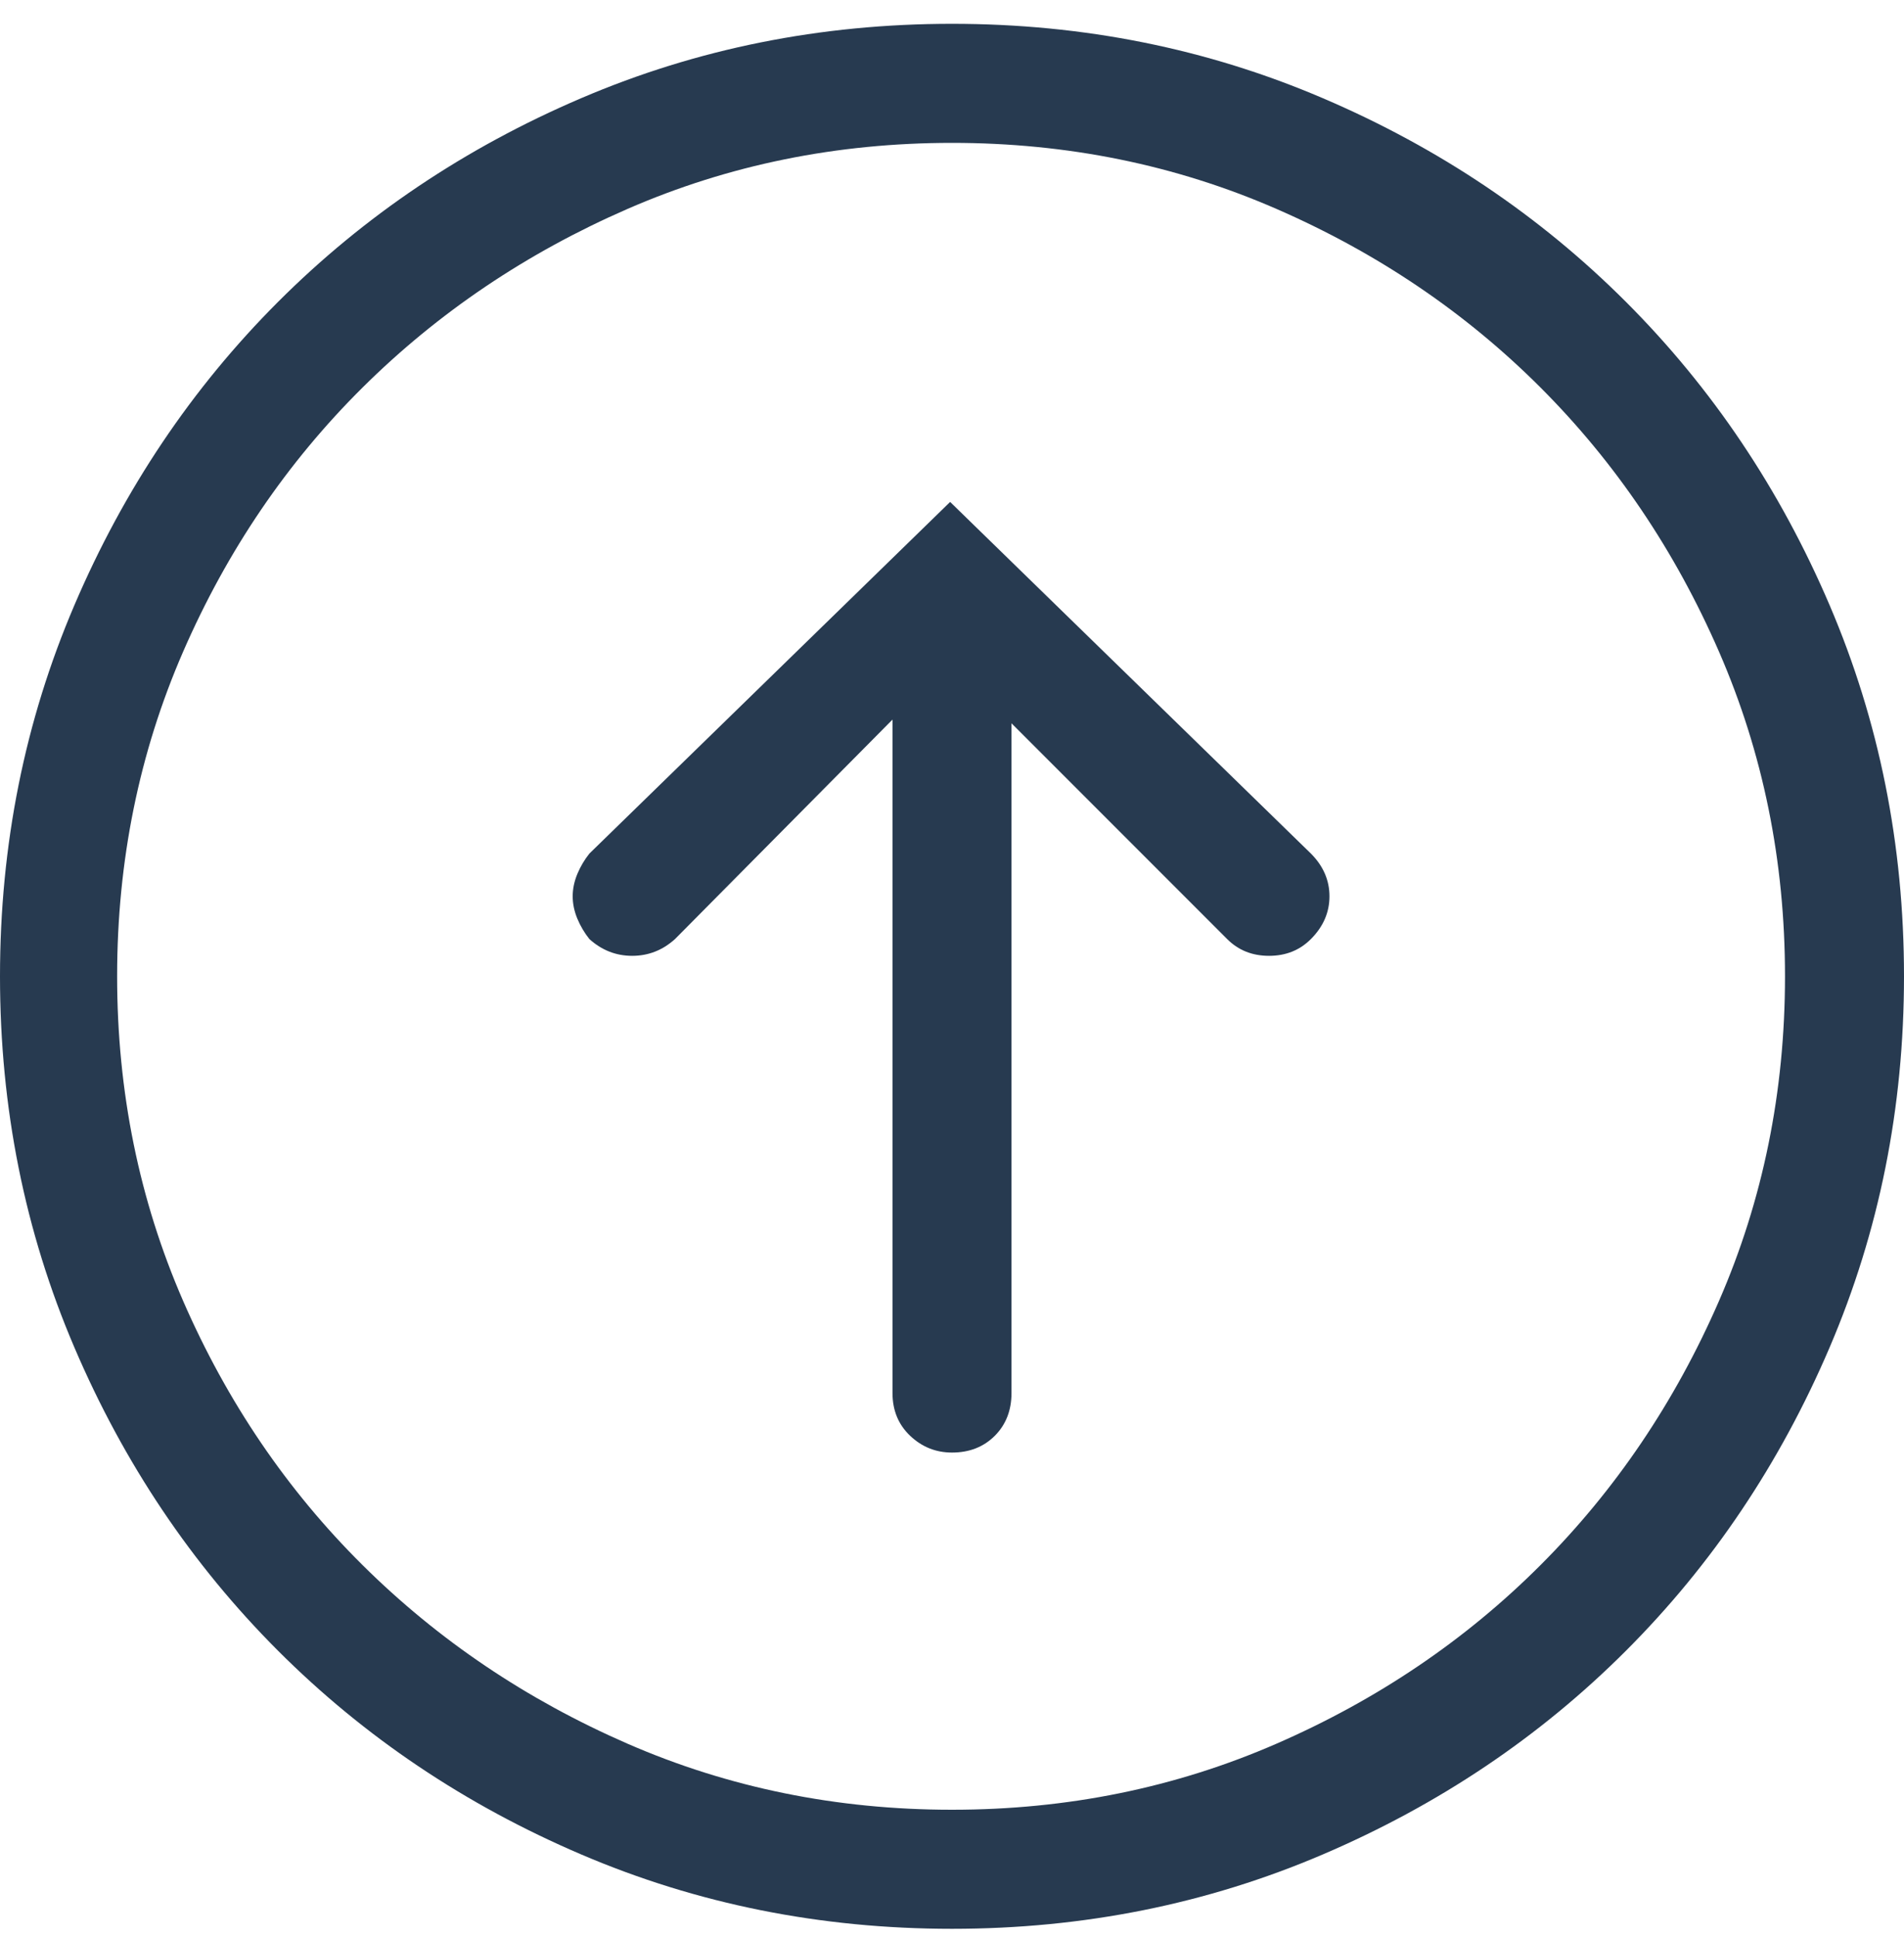 <?xml version="1.0" encoding="UTF-8"?>
<svg width="60px" height="61px" viewBox="0 0 60 61" version="1.1" xmlns="http://www.w3.org/2000/svg" xmlns:xlink="http://www.w3.org/1999/xlink">
    <!-- Generator: Sketch 43.2 (39069) - http://www.bohemiancoding.com/sketch -->
    <title>Arrow-up-circle - simple-line-icons</title>
    <desc>Created with Sketch.</desc>
    <defs></defs>
    <g id="Symbols" stroke="none" stroke-width="1" fill="none" fill-rule="evenodd">
        <g id="//-FOOTER-//" transform="translate(-1017, -351)" fill="#273A50">
            <g id="::-back-to-top" transform="translate(1017, 352)">
                <path d="M60,29.75 C60,33.891 59.219,37.787 57.656,41.439 C56.094,45.092 53.955,48.275 51.24,50.99 C48.525,53.705 45.342,55.844 41.689,57.406 C38.037,58.969 34.141,59.75 30,59.75 C25.859,59.75 21.963,58.969 18.311,57.406 C14.658,55.844 11.475,53.705 8.76,50.99 C6.045,48.275 3.906,45.092 2.344,41.439 C0.781,37.787 0,33.891 0,29.75 C0,25.609 0.781,21.713 2.344,18.061 C3.906,14.408 6.045,11.225 8.76,8.51 C11.475,5.795 14.658,3.656 18.311,2.094 C21.963,0.531 25.859,-0.25 30,-0.25 C34.141,-0.25 38.037,0.531 41.689,2.094 C45.342,3.656 48.525,5.795 51.24,8.51 C53.955,11.225 56.094,14.408 57.656,18.061 C59.219,21.713 60,25.609 60,29.75 Z M3.691,29.75 C3.691,33.383 4.385,36.791 5.771,39.975 C7.158,43.158 9.043,45.932 11.426,48.295 C13.809,50.658 16.592,52.533 19.775,53.92 C22.959,55.307 26.367,56 30,56 C33.633,56 37.041,55.307 40.225,53.92 C43.408,52.533 46.182,50.658 48.545,48.295 C50.908,45.932 52.783,43.158 54.17,39.975 C55.557,36.791 56.25,33.383 56.25,29.75 C56.25,26.117 55.557,22.709 54.17,19.525 C52.783,16.342 50.908,13.568 48.545,11.205 C46.182,8.842 43.408,6.967 40.225,5.58 C37.041,4.193 33.633,3.5 30,3.5 C26.367,3.5 22.959,4.193 19.775,5.58 C16.592,6.967 13.809,8.842 11.426,11.205 C9.043,13.568 7.158,16.342 5.771,19.525 C4.385,22.709 3.691,26.117 3.691,29.75 Z M31.875,42.875 C31.875,43.422 31.699,43.871 31.348,44.223 C30.996,44.574 30.547,44.75 30,44.75 C29.492,44.75 29.053,44.574 28.682,44.223 C28.311,43.871 28.125,43.422 28.125,42.875 L28.125,21.664 L21.27,28.578 C20.879,28.93 20.43,29.105 19.922,29.105 C19.414,29.105 18.965,28.93 18.574,28.578 C18.418,28.383 18.291,28.168 18.193,27.934 C18.096,27.699 18.047,27.465 18.047,27.23 C18.047,26.996 18.096,26.762 18.193,26.527 C18.291,26.293 18.418,26.078 18.574,25.883 L29.941,14.809 L41.309,25.883 C41.699,26.273 41.895,26.723 41.895,27.23 C41.895,27.738 41.699,28.187 41.309,28.578 C40.957,28.93 40.518,29.105 39.99,29.105 C39.463,29.105 39.023,28.93 38.672,28.578 L31.875,21.781 L31.875,42.875 Z" id="Arrow-up-circle---simple-line-icons"></path>
            </g>
        </g>
    </g>
</svg>